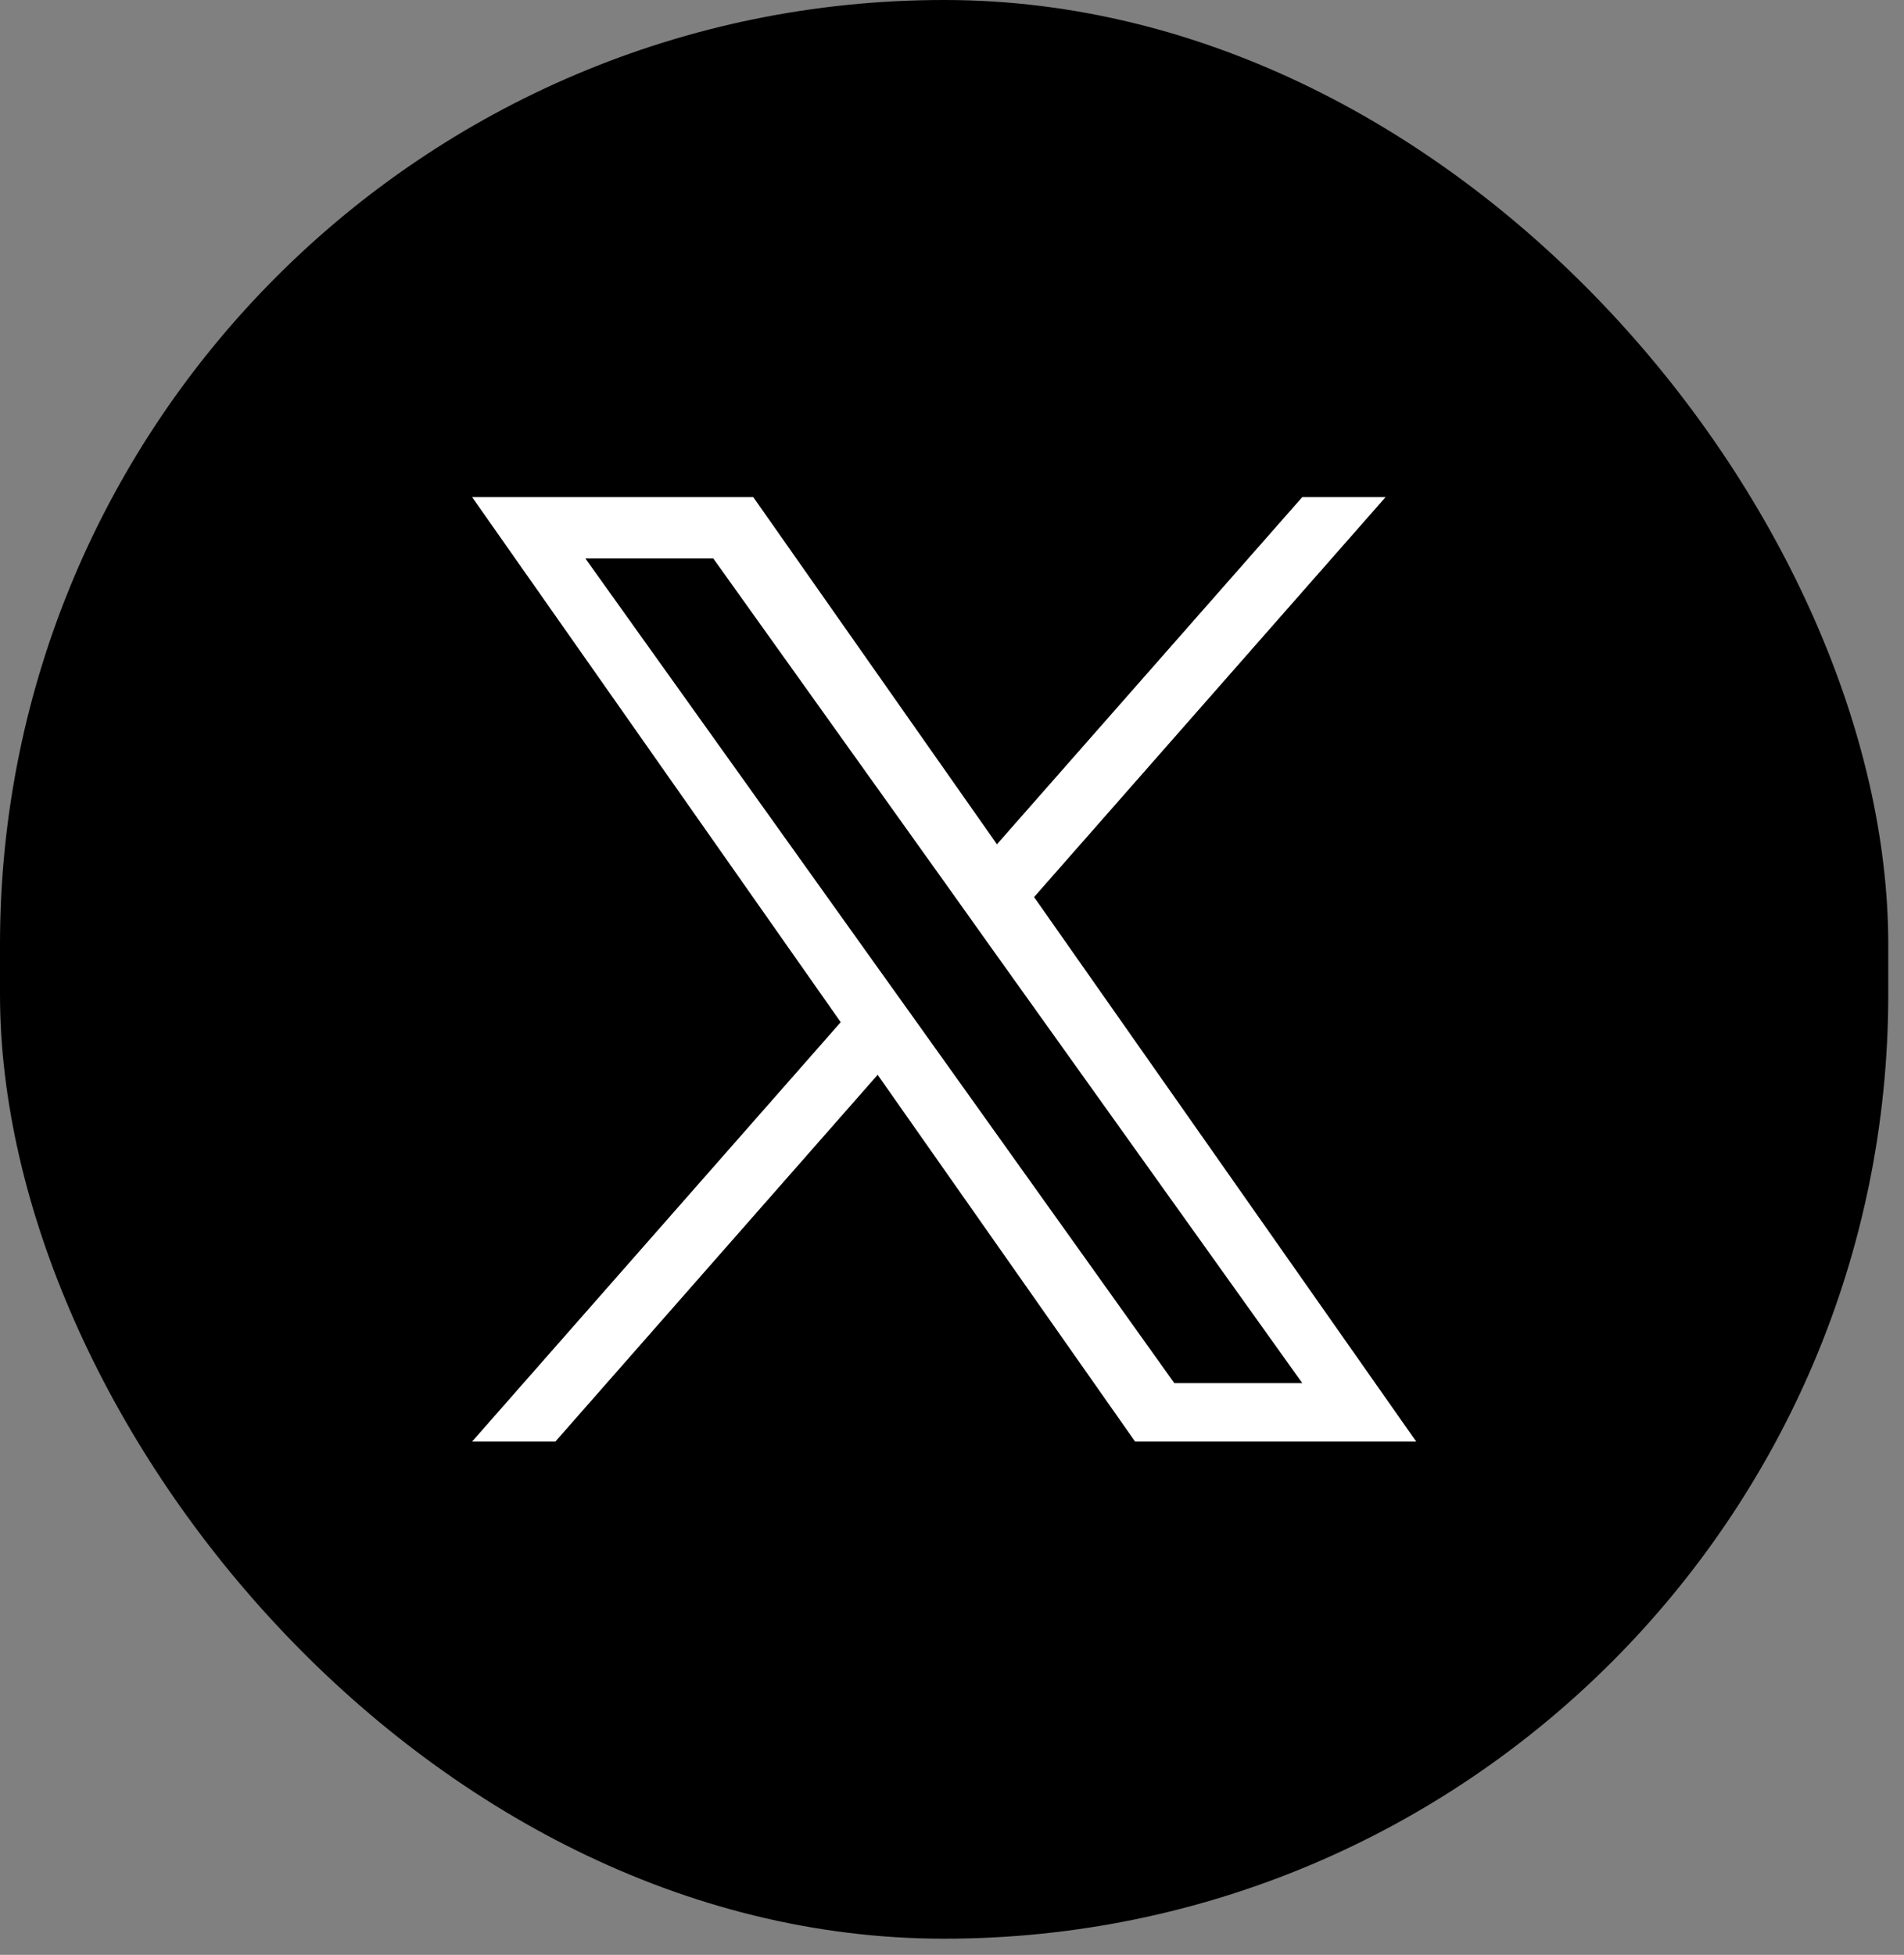 <svg width="38" height="39" viewBox="0 0 38 39" fill="none" xmlns="http://www.w3.org/2000/svg">
<rect x="0" y="0" width="38" height="39" fill="#808080" stroke="none"/>
<rect width="37.686" height="38.678" rx="18.843" fill="black"/>
<path d="M20.638 17.897L27.654 9.917H25.991L19.897 16.844L15.033 9.917H9.422L16.779 20.393L9.422 28.76H11.084L17.516 21.443L22.654 28.76H28.265L20.638 17.897ZM18.361 20.485L17.614 19.441L11.684 11.143H14.237L19.025 17.843L19.768 18.886L25.991 27.594H23.437L18.361 20.485Z" fill="white"/>
</svg>
